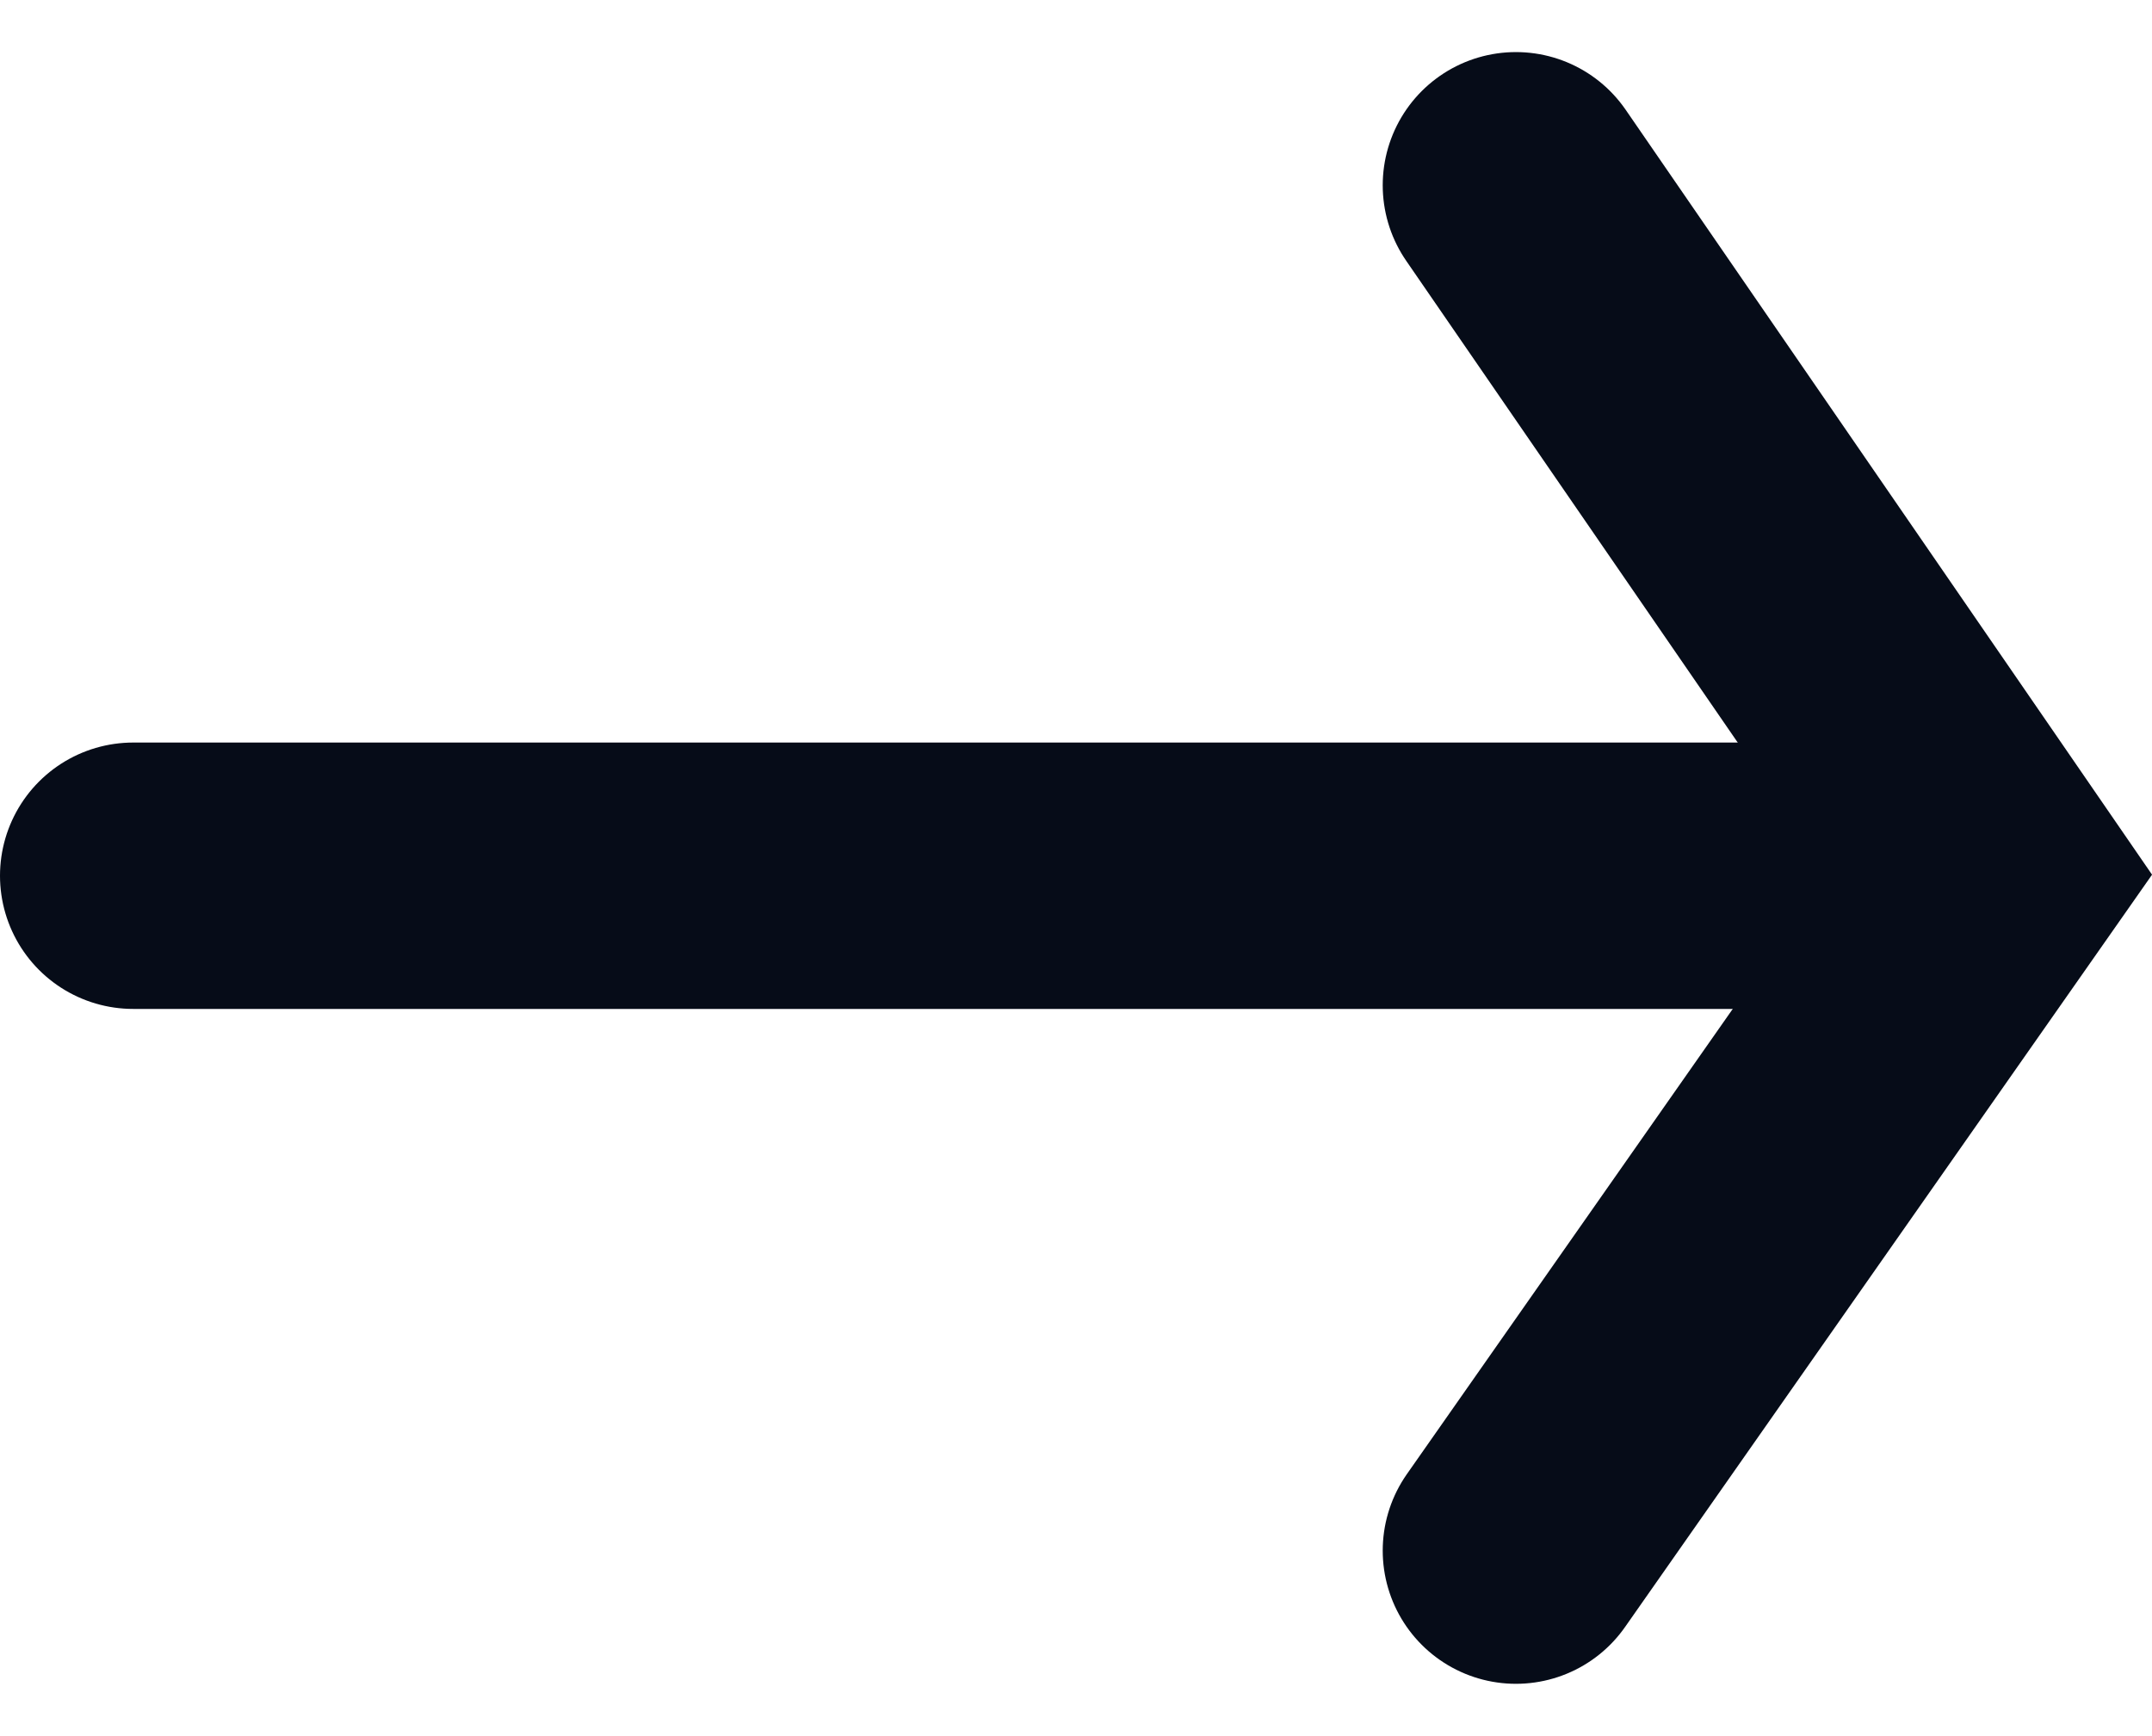 <svg xmlns="http://www.w3.org/2000/svg" width="16.155" height="13.035" viewBox="0 0 16.155 13.035">
  <g id="Group_19" data-name="Group 19" transform="translate(1 1.391)">
    <path id="Path_15" data-name="Path 15" d="M362,1828.5h13.755" transform="translate(-362 -1823.316)" fill="none" stroke="#060c18" stroke-linecap="round" stroke-width="2"/>
    <path id="Path_16" data-name="Path 16" d="M369.379,1824.814l3.558,5.171-3.558,5.08" transform="translate(-358.999 -1824.814)" fill="none" stroke="#060c18" stroke-linecap="round" stroke-width="2"/>
  </g>
</svg>
